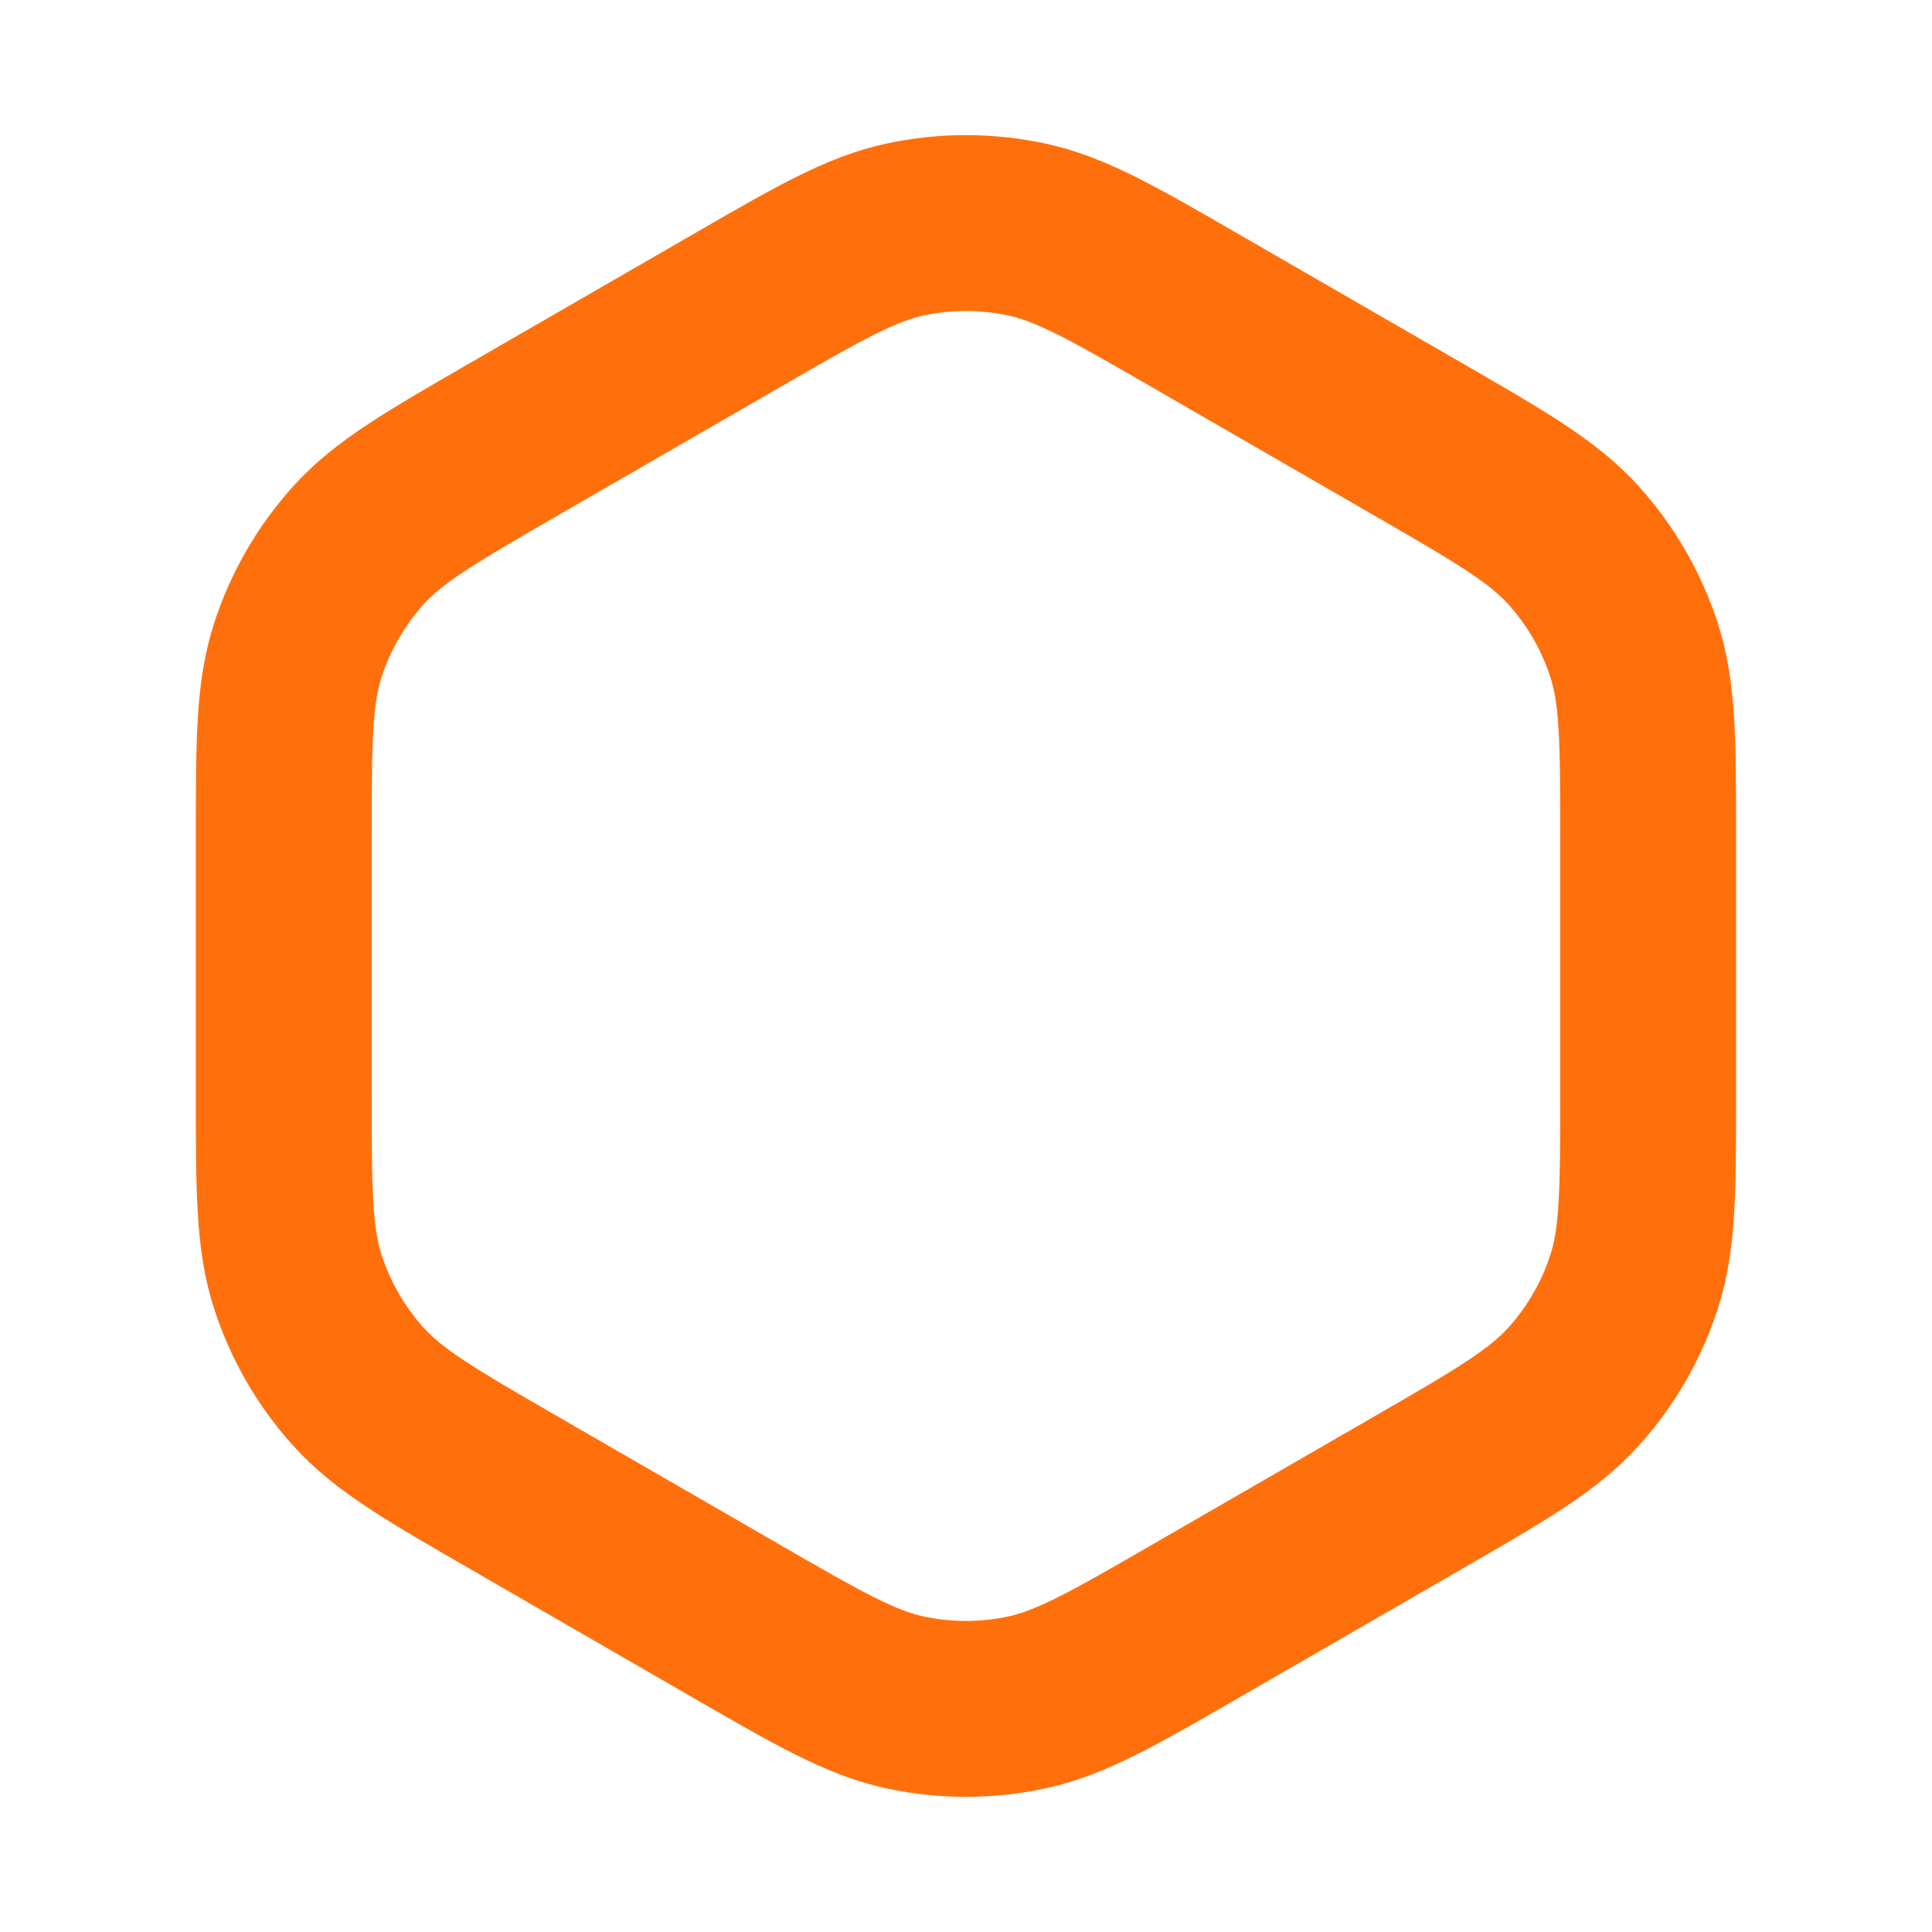 <svg width="48" height="48" viewBox="0 0 48 48" fill="none" xmlns="http://www.w3.org/2000/svg">
<path d="M18.239 7.754C20.337 6.542 21.387 5.936 22.502 5.699C23.489 5.49 24.509 5.49 25.496 5.699C26.611 5.936 27.661 6.542 29.759 7.754L35.188 10.888C37.287 12.1 38.336 12.706 39.099 13.553C39.774 14.303 40.284 15.186 40.596 16.146C40.948 17.23 40.948 18.442 40.948 20.865V27.134C40.948 29.557 40.948 30.769 40.596 31.853C40.284 32.813 39.774 33.696 39.099 34.446C38.336 35.293 37.287 35.899 35.188 37.111L29.759 40.245C27.661 41.457 26.611 42.062 25.496 42.3C24.509 42.509 23.489 42.509 22.502 42.3C21.387 42.062 20.337 41.457 18.239 40.245L12.81 37.111C10.711 35.899 9.662 35.293 8.899 34.446C8.224 33.696 7.714 32.813 7.402 31.853C7.05 30.769 7.05 29.557 7.05 27.134V20.865C7.05 18.442 7.05 17.23 7.402 16.146C7.714 15.186 8.224 14.303 8.899 13.553C9.662 12.706 10.711 12.1 12.81 10.888L18.239 7.754Z" stroke="#FF700D" stroke-width="4.37"/>
</svg>
